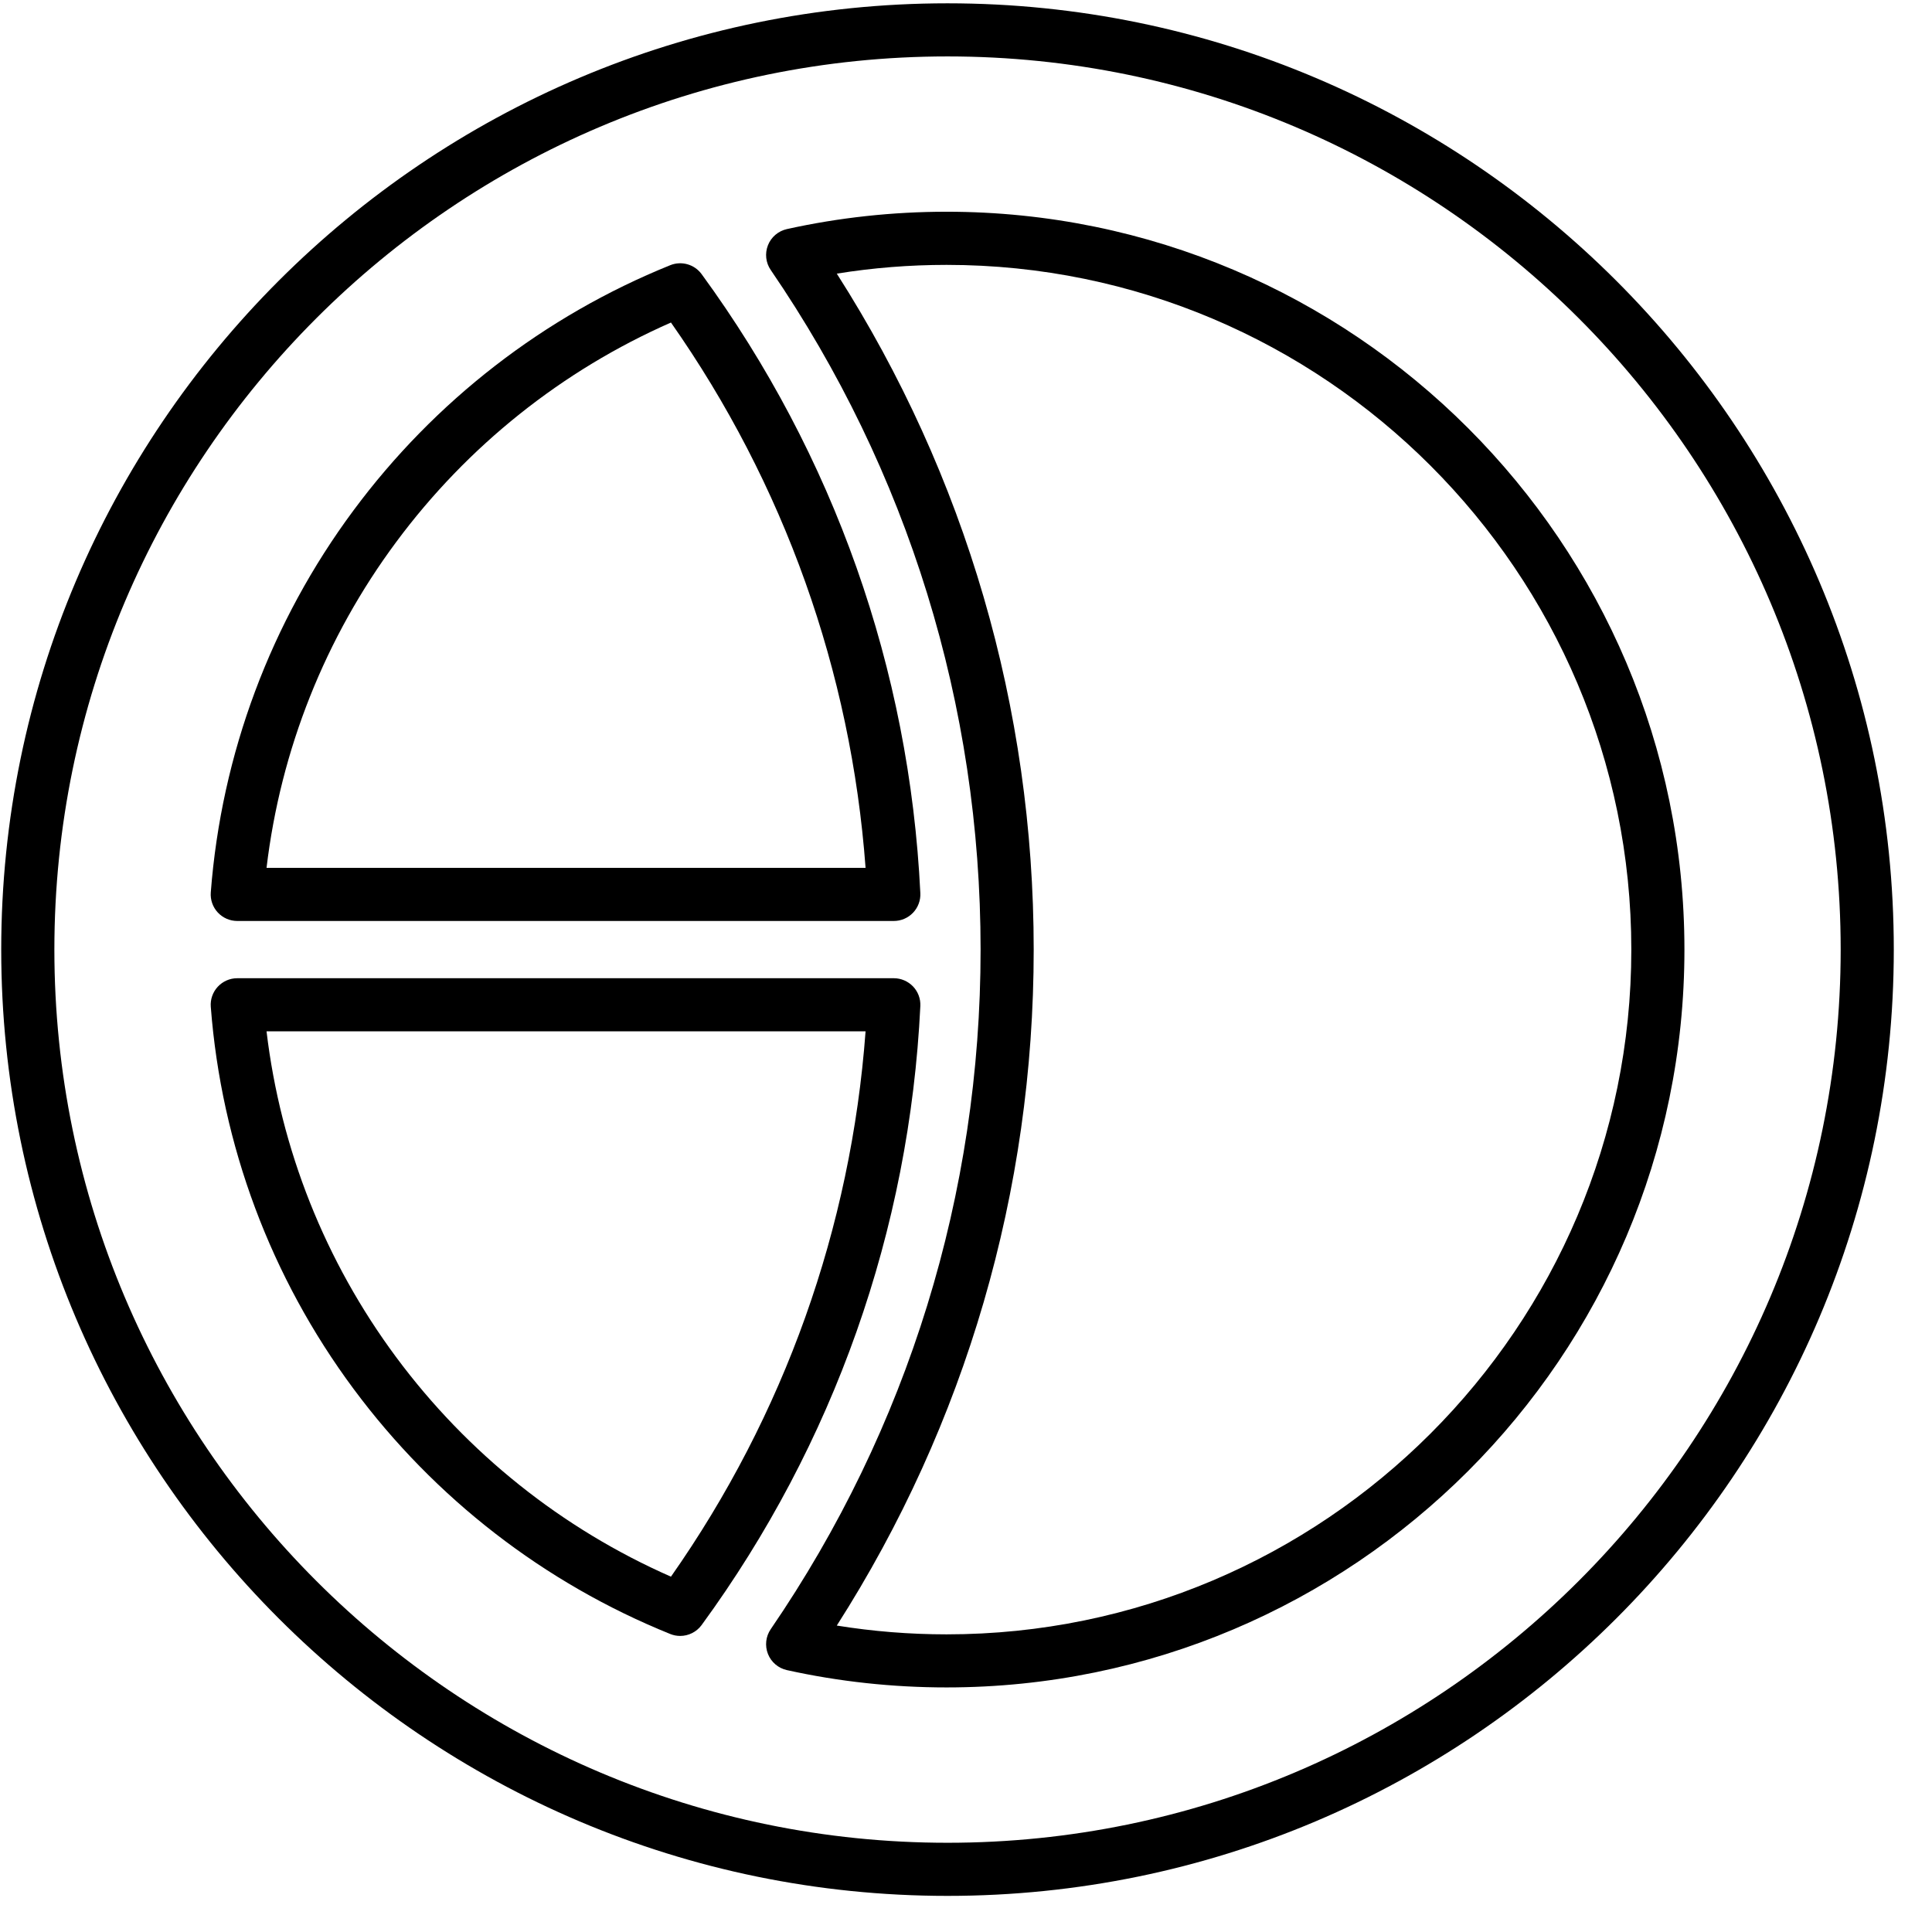 <svg width="49" height="49" viewBox="0 0 49 49" fill="none" xmlns="http://www.w3.org/2000/svg">
<g id="disposable-tableware-svgrepo-com 1" clip-path="url(#clip0_279_1404)">
<g id="Group">
<path id="Vector" d="M24.031 0.084C10.798 0.084 0.031 10.85 0.031 24.084C0.031 37.318 10.798 48.084 24.031 48.084C37.265 48.084 48.031 37.318 48.031 24.084C48.031 10.85 37.265 0.084 24.031 0.084ZM24.031 46.737C11.541 46.737 1.379 36.575 1.379 24.084C1.379 11.593 11.541 1.431 24.031 1.431C36.522 1.431 46.684 11.593 46.684 24.084C46.684 36.575 36.522 46.737 24.031 46.737Z" fill="black"/>
<path id="Vector_2" d="M24.007 5.37C22.64 5.37 21.278 5.518 19.958 5.81C19.739 5.859 19.559 6.012 19.477 6.22C19.395 6.429 19.421 6.664 19.548 6.848C23.029 11.935 24.87 17.895 24.87 24.085C24.87 30.273 23.029 36.233 19.548 41.319C19.421 41.504 19.395 41.739 19.477 41.948C19.559 42.156 19.739 42.309 19.958 42.358C21.278 42.65 22.64 42.797 24.007 42.797C34.326 42.797 42.721 34.403 42.721 24.084C42.721 13.766 34.326 5.37 24.007 5.37ZM24.007 41.451C23.071 41.451 22.139 41.376 21.223 41.228C24.494 36.109 26.217 30.204 26.217 24.085C26.217 17.965 24.493 12.06 21.223 6.94C22.139 6.792 23.071 6.718 24.007 6.718C33.583 6.718 41.374 14.509 41.374 24.085C41.374 33.66 33.583 41.451 24.007 41.451Z" fill="black"/>
<path id="Vector_3" d="M6.017 23.358H22.669C22.853 23.358 23.029 23.283 23.157 23.149C23.284 23.016 23.351 22.836 23.342 22.652C23.067 16.972 21.149 11.543 17.795 6.953C17.613 6.704 17.285 6.611 16.999 6.726C13.805 8.016 11.028 10.165 8.967 12.943C6.867 15.772 5.615 19.123 5.346 22.633C5.331 22.82 5.396 23.005 5.523 23.142C5.651 23.28 5.83 23.358 6.017 23.358ZM10.049 13.746C11.856 11.31 14.257 9.394 17.017 8.18C19.888 12.271 21.585 17.029 21.953 22.011H6.76C7.116 19.019 8.246 16.175 10.049 13.746Z" fill="black"/>
<path id="Vector_4" d="M23.157 25.019C23.029 24.886 22.853 24.81 22.669 24.81H6.017C5.83 24.81 5.651 24.888 5.523 25.026C5.396 25.163 5.331 25.348 5.346 25.535C5.615 29.045 6.867 32.396 8.967 35.225C11.028 38.003 13.805 40.152 16.999 41.442C17.081 41.475 17.166 41.491 17.251 41.491C17.461 41.491 17.665 41.392 17.795 41.215C21.149 36.624 23.067 31.196 23.342 25.516C23.351 25.332 23.284 25.152 23.157 25.019ZM17.017 39.988C14.257 38.774 11.856 36.859 10.049 34.423C8.246 31.993 7.116 29.149 6.76 26.157H21.953C21.585 31.14 19.888 35.897 17.017 39.988Z" fill="black"/>
</g>
</g>
<defs>
<clipPath id="clip0_279_1404">
<rect width="48" height="48" fill="white" transform="translate(0.031 0.084)"/>
</clipPath>
</defs>
</svg>
